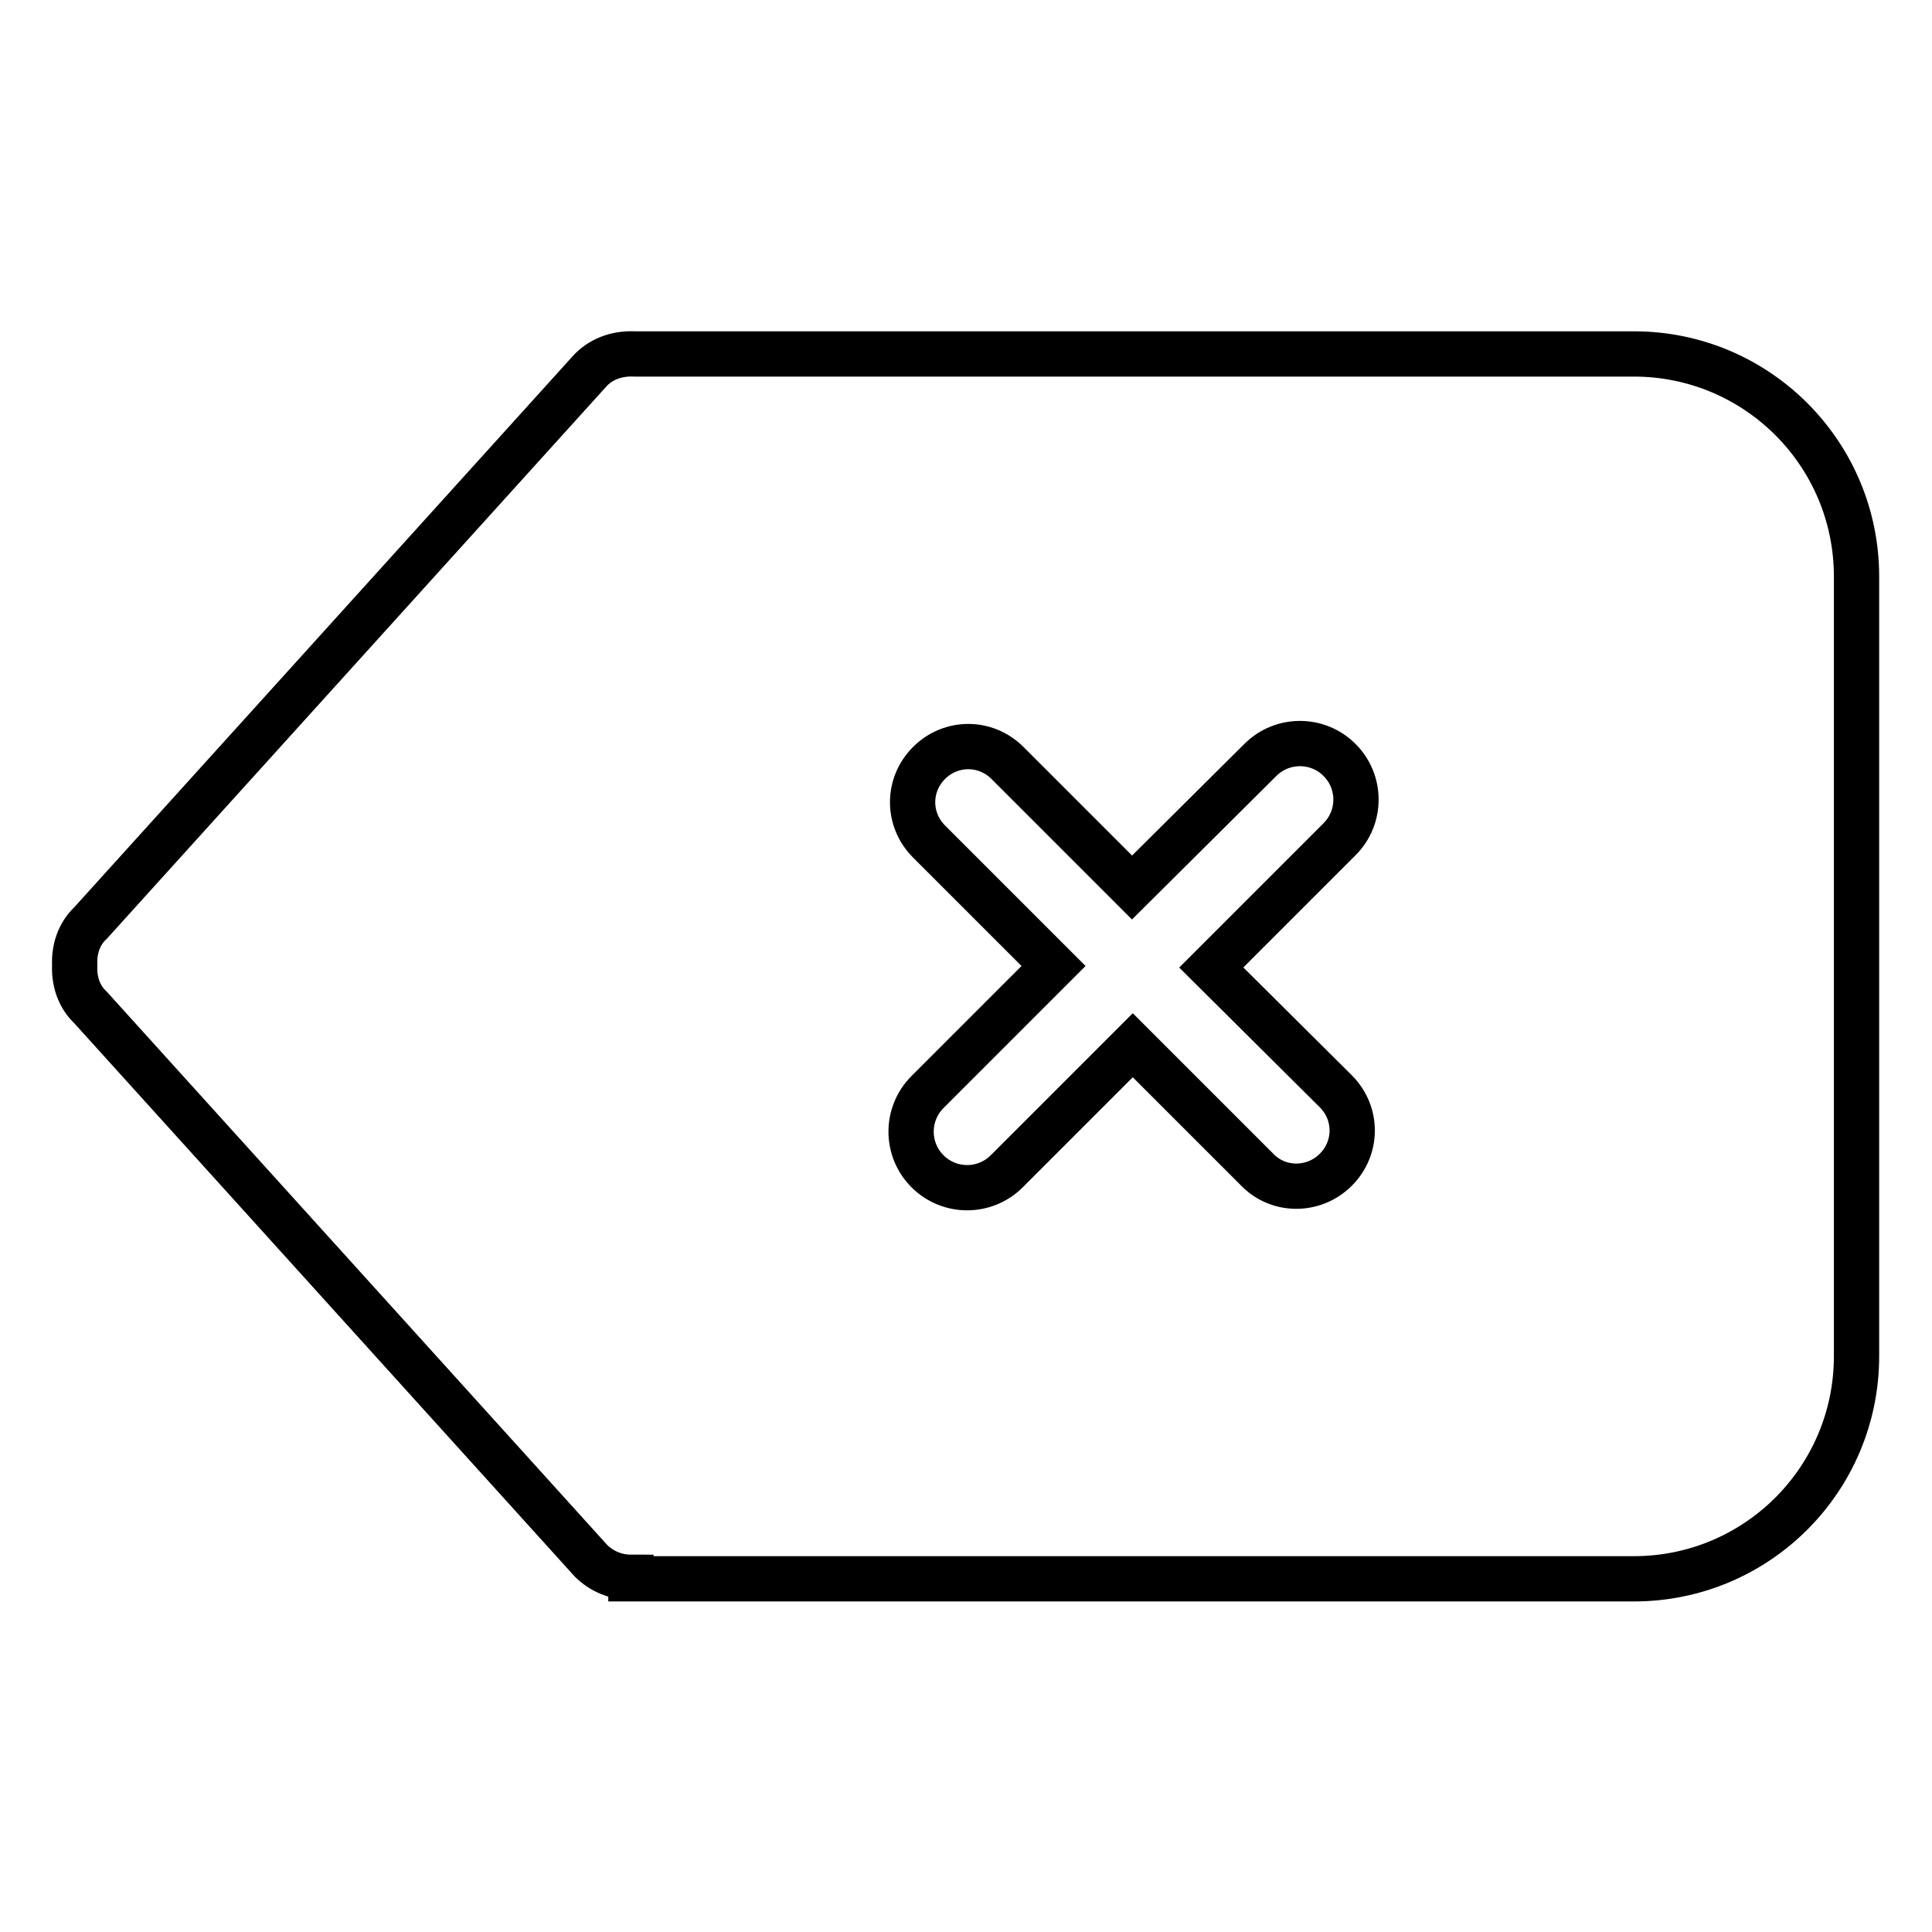 <?xml version="1.0" encoding="utf-8"?>
<!-- Svg Vector Icons : http://www.onlinewebfonts.com/icon -->
<!DOCTYPE svg PUBLIC "-//W3C//DTD SVG 1.1//EN" "http://www.w3.org/Graphics/SVG/1.1/DTD/svg11.dtd">
<svg version="1.1" xmlns="http://www.w3.org/2000/svg" xmlns:xlink="http://www.w3.org/1999/xlink" x="0px" y="0px" viewBox="0 0 256 256" enable-background="new 0 0 256 256" xml:space="preserve">
<g><g><path stroke-width="6" fill-opacity="0" stroke="#000000"  d="M216.5,46.9H84.1c-2.1-0.1-4.2,0.5-5.8,2.1l-66.3,73.3c-1.6,1.5-2.2,3.6-2.1,5.6c-0.1,2,0.5,4.1,2.1,5.6l66.3,73.3c1.4,1.4,3.3,2.2,5.3,2.2v0.2h132.9c16.3,0,29.5-13.2,29.5-29.5V76.4C246,60.1,232.8,46.9,216.5,46.9z M177,144.6c2.9,2.9,2.9,7.5,0,10.4c-2.9,2.9-7.6,2.9-10.4,0l-16.5-16.5l-16.7,16.7c-2.9,2.9-7.6,2.9-10.5,0c-2.9-2.9-2.9-7.6,0-10.5l16.7-16.7l-16.5-16.5c-2.9-2.9-2.9-7.5,0-10.4c2.9-2.9,7.5-2.9,10.4,0l16.5,16.5l17-16.9c2.9-2.9,7.6-2.9,10.5,0c2.9,2.9,2.9,7.6,0,10.5l-17,17L177,144.6z"/></g></g>
</svg>